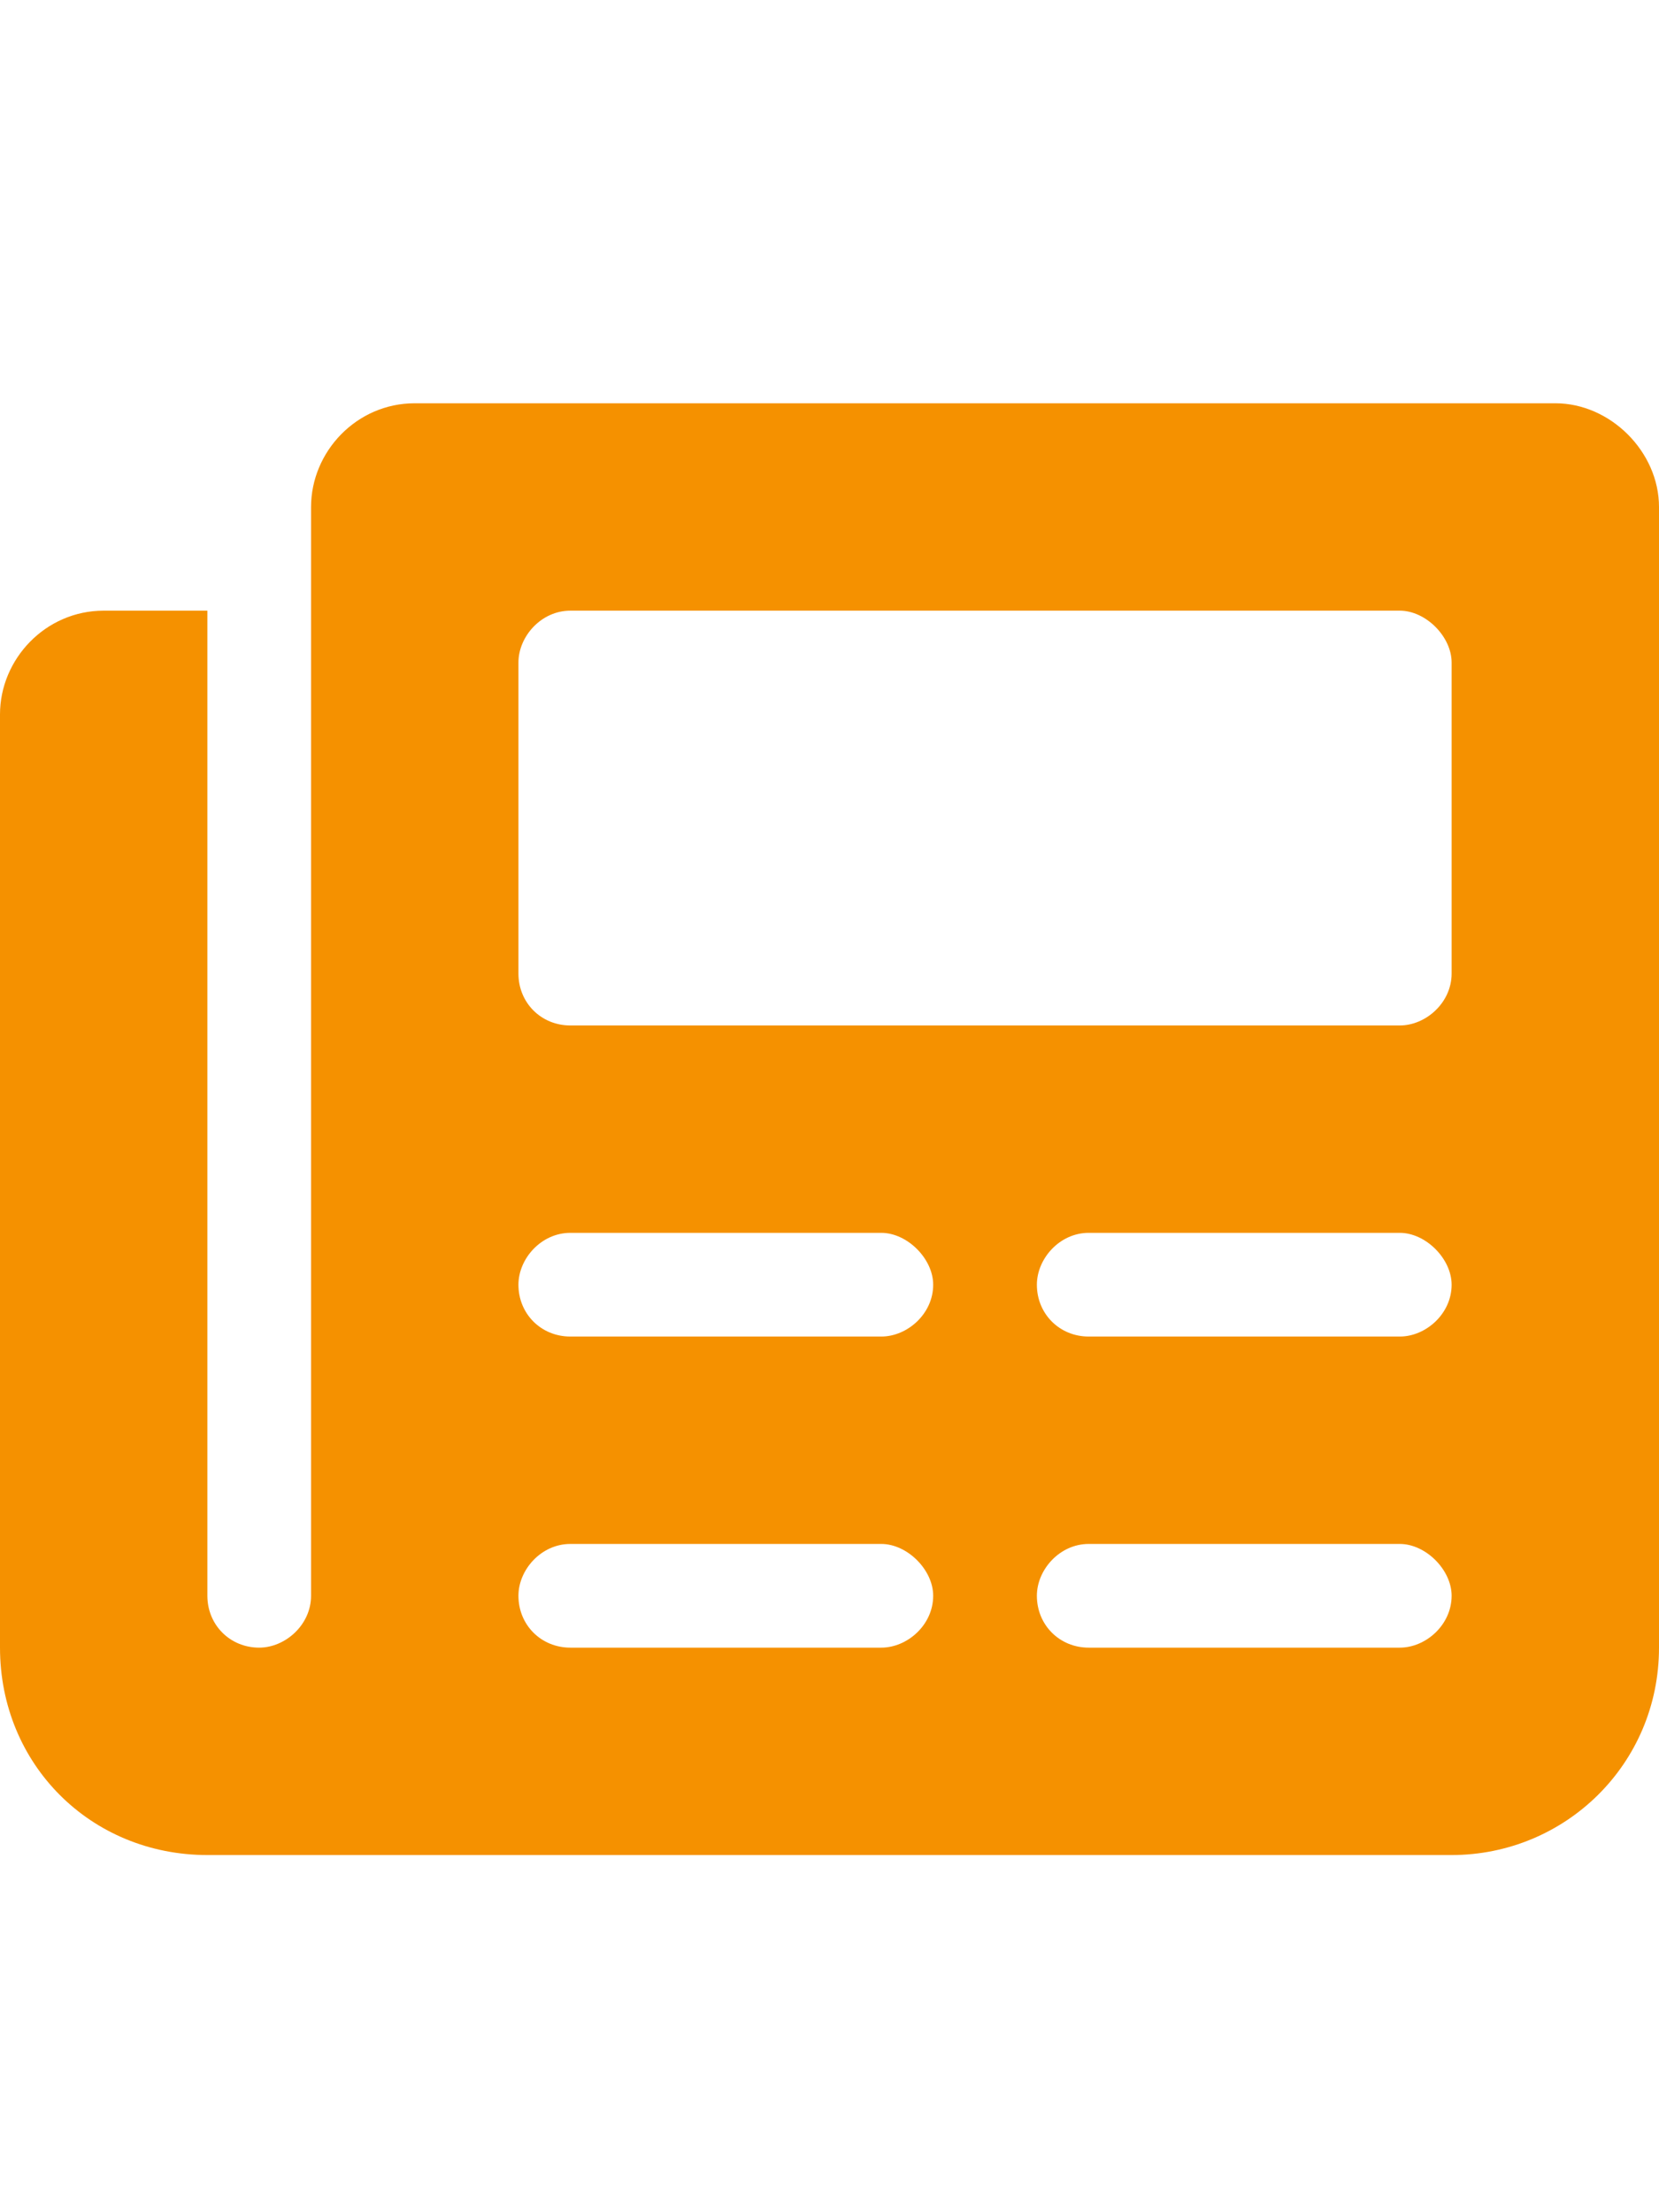 <?xml version="1.0" encoding="UTF-8"?> <svg xmlns="http://www.w3.org/2000/svg" width="18" height="24" viewBox="0 0 18 24" fill="none"><path d="M16.875 4.375H4.5C3.867 4.375 3.375 4.902 3.375 5.5V17.312C3.375 17.629 3.094 17.875 2.812 17.875C2.496 17.875 2.25 17.629 2.25 17.312V6.625H1.125C0.492 6.625 0 7.152 0 7.75V17.875C0 19.141 0.984 20.125 2.25 20.125H15.75C16.98 20.125 18 19.141 18 17.875V5.5C18 4.902 17.473 4.375 16.875 4.375ZM9.562 17.875H6.188C5.871 17.875 5.625 17.629 5.625 17.312C5.625 17.031 5.871 16.75 6.188 16.75H9.562C9.844 16.75 10.125 17.031 10.125 17.312C10.125 17.629 9.844 17.875 9.562 17.875ZM9.562 14.5H6.188C5.871 14.5 5.625 14.254 5.625 13.938C5.625 13.656 5.871 13.375 6.188 13.375H9.562C9.844 13.375 10.125 13.656 10.125 13.938C10.125 14.254 9.844 14.5 9.562 14.5ZM15.188 17.875H11.812C11.496 17.875 11.25 17.629 11.25 17.312C11.25 17.031 11.496 16.75 11.812 16.75H15.188C15.469 16.75 15.75 17.031 15.75 17.312C15.75 17.629 15.469 17.875 15.188 17.875ZM15.188 14.5H11.812C11.496 14.5 11.25 14.254 11.25 13.938C11.25 13.656 11.496 13.375 11.812 13.375H15.188C15.469 13.375 15.75 13.656 15.75 13.938C15.75 14.254 15.469 14.5 15.188 14.5ZM15.75 10.562C15.75 10.879 15.469 11.125 15.188 11.125H6.188C5.871 11.125 5.625 10.879 5.625 10.562V7.188C5.625 6.906 5.871 6.625 6.188 6.625H15.188C15.469 6.625 15.75 6.906 15.75 7.188V10.562Z" fill="#F59100"></path></svg> 